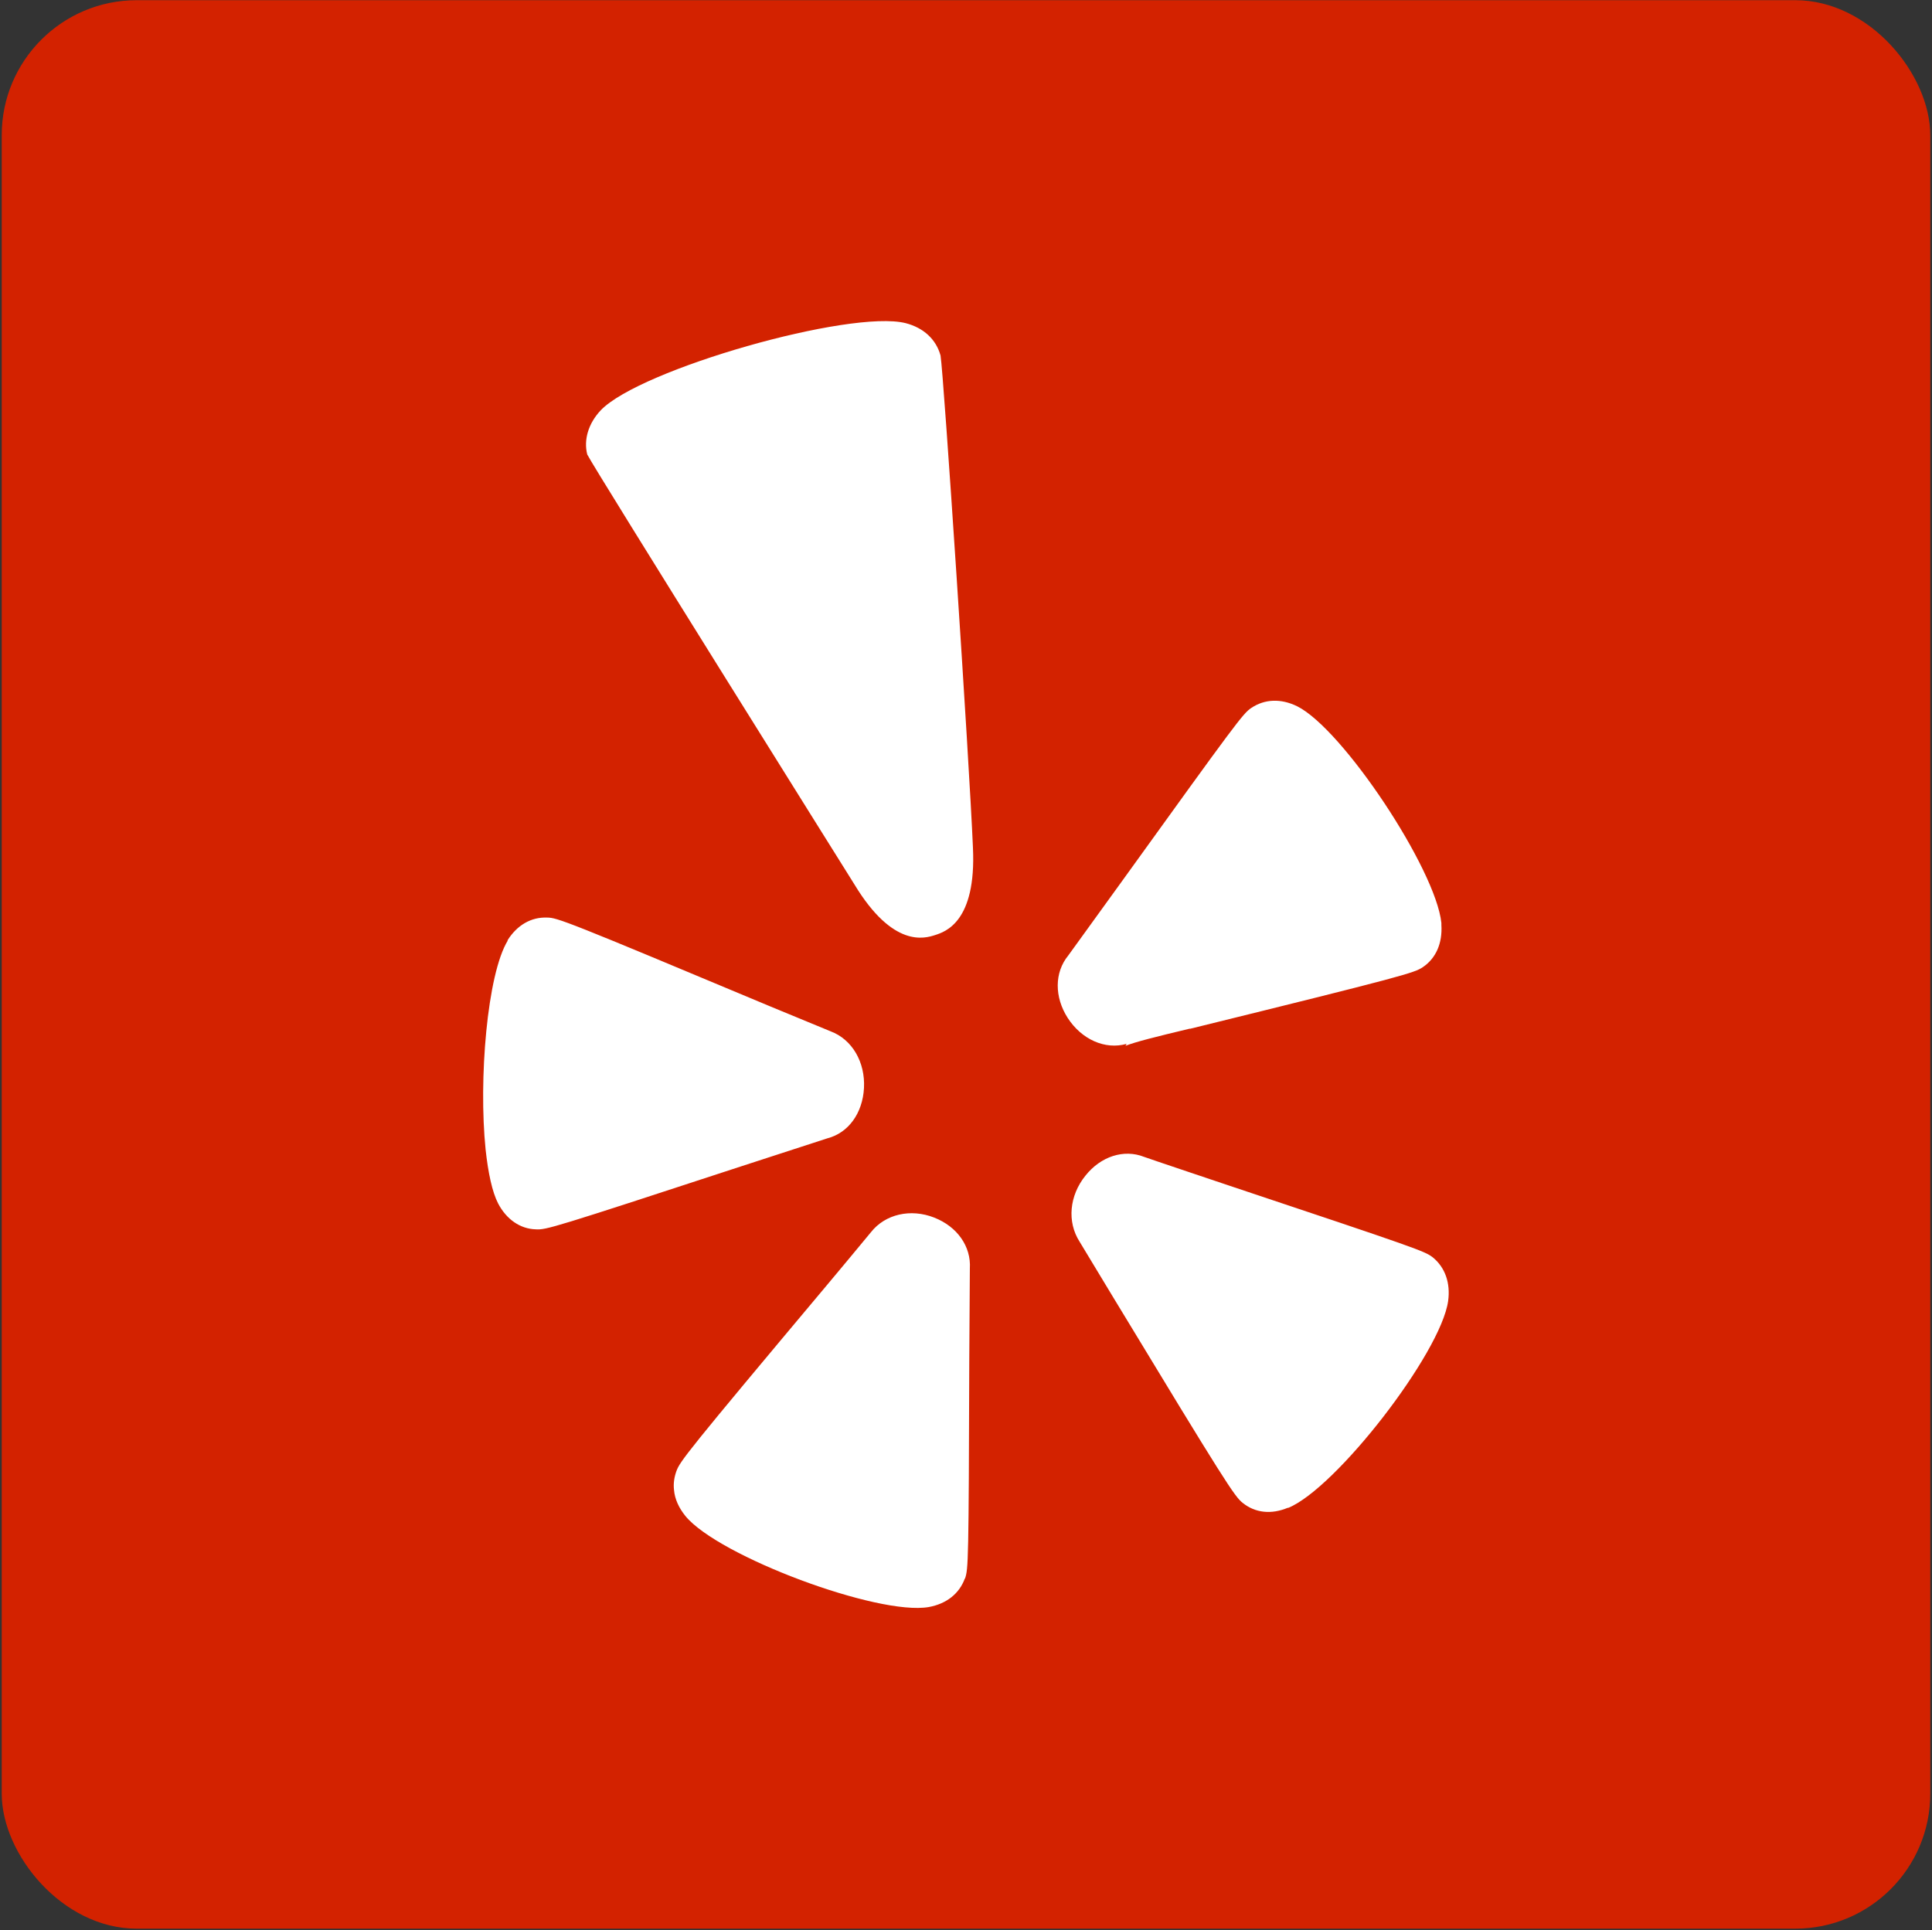 <?xml version="1.0" encoding="UTF-8"?>
<svg id="YELP" xmlns="http://www.w3.org/2000/svg" viewBox="0 0 100.18 100.1">
  <rect x="0" y="0" width="100.18" height="100.1" fill="#333333" stroke="none"/>
  <defs>
    <style>
      .cls-1 {
        fill: #fff;
        fill-rule: evenodd;
      }

      .cls-2 {
        fill: #d32200;
      }
    </style>
  </defs>
  <rect class="cls-2" x=".09" y=".01" width="100" height="100.02" rx="7" ry="7"/>
  <path id="Yelp" class="cls-1" d="m50.45,43.96c-.19-4.51-1.52-24.59-1.68-25.52-.23-.84-.88-1.44-1.81-1.68-2.86-.72-13.78,2.39-15.81,4.52-.65.69-.89,1.54-.7,2.29.32.67,13.86,22.31,13.86,22.31,2,3.3,3.64,2.79,4.17,2.62.53-.17,2.15-.68,1.97-4.53Zm11.25,9.4c11.2-2.76,11.63-2.9,12.08-3.2.68-.46,1.02-1.24.96-2.19,0-.03,0-.06,0-.1-.29-2.79-5.11-10.06-7.48-11.24-.84-.41-1.68-.38-2.38.09-.43.29-.75.72-6.75,9.05,0,0-2.71,3.75-2.74,3.79-.72.88-.72,2.15-.03,3.23.72,1.12,1.94,1.67,3.06,1.35,0,0-.05.08-.06.1.55-.21,1.54-.46,3.34-.89Zm5.09,24.85c2.49-1.01,7.92-8.03,8.3-10.73.13-.94-.16-1.75-.8-2.27-.42-.32-.74-.44-10.59-3.73,0,0-4.32-1.45-4.38-1.48-1.04-.41-2.24-.03-3.04.98-.83,1.03-.96,2.39-.3,3.42l1.74,2.88c5.85,9.66,6.3,10.34,6.72,10.67.65.52,1.48.61,2.34.25Zm-16.75,3.66c.17-.5.19-.85.22-11.38,0,0,.03-4.65.03-4.7.07-1.14-.65-2.17-1.85-2.64-1.22-.48-2.54-.18-3.28.76,0,0-2.16,2.61-2.17,2.61-7.43,8.86-7.73,9.27-7.92,9.79-.11.31-.16.64-.12.97.04.47.25.93.6,1.36,1.72,2.08,9.98,5.17,12.61,4.71.92-.17,1.58-.69,1.87-1.48Zm-23.71-33.09c-1.07,1.74-1.52,7.21-1.15,10.84.13,1.2.34,2.2.65,2.8.43.82,1.14,1.32,1.96,1.34.53.03.85-.06,10.71-3.29,0,0,4.38-1.42,4.4-1.43,1.09-.28,1.83-1.3,1.9-2.61.07-1.34-.61-2.52-1.73-2.94,0,0-3.09-1.28-3.1-1.28-10.6-4.44-11.07-4.62-11.61-4.62-.82-.03-1.55.39-2.05,1.19Z"/>
</svg>
